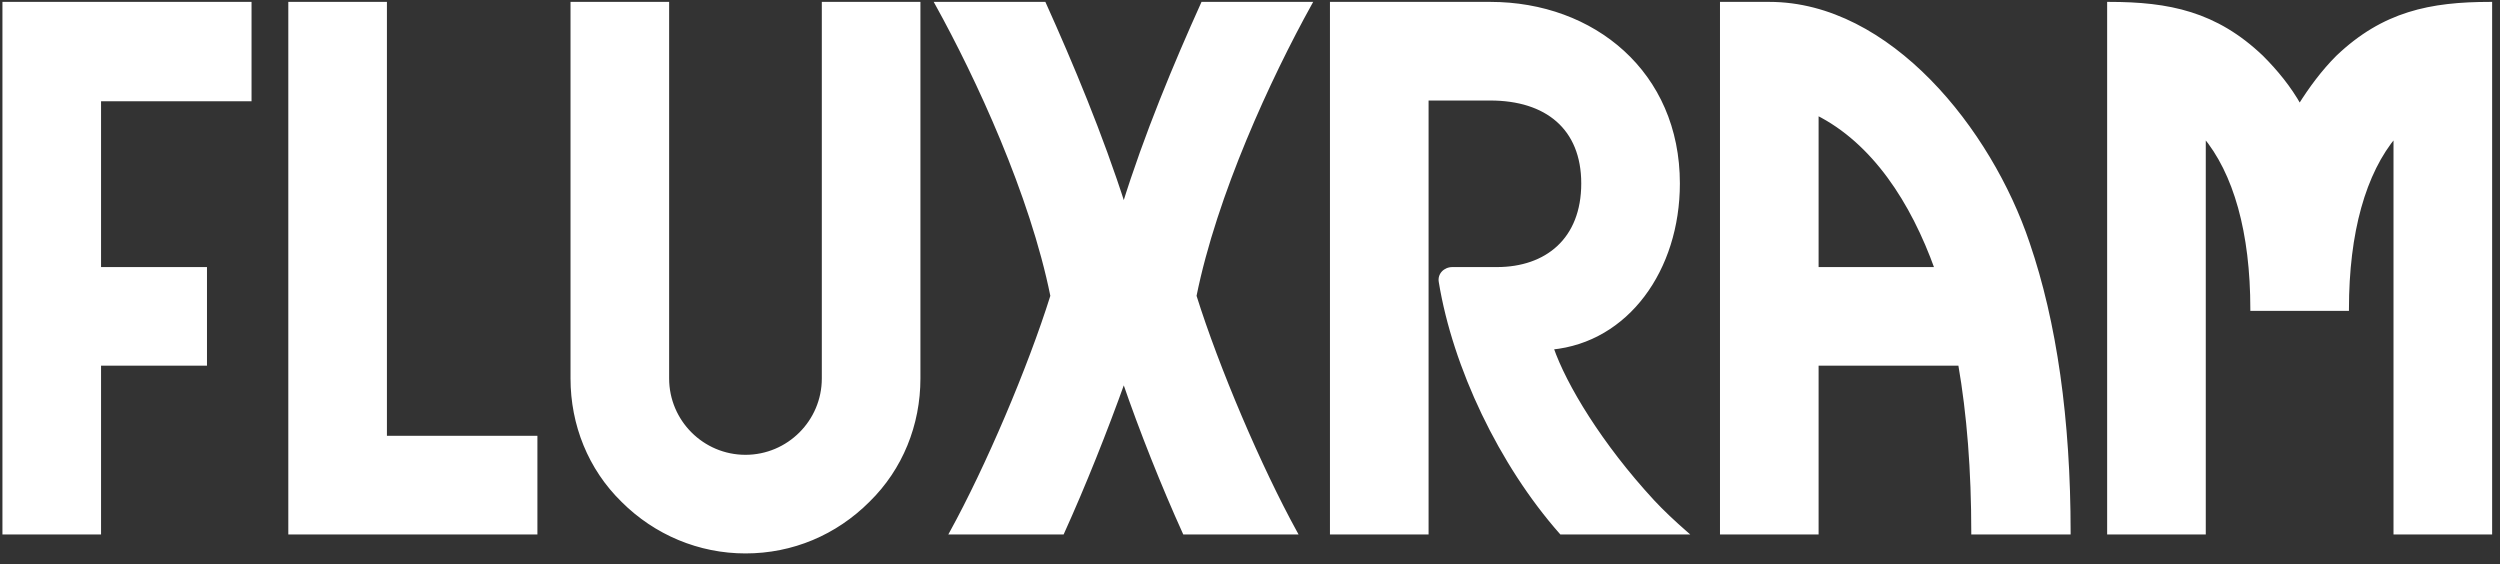 <svg xmlns="http://www.w3.org/2000/svg" width="164" height="37" viewBox="0 0 164 37" fill="none"><rect x="0" y="0" width="164" height="37" fill="#333333" stroke="none"/><path d="M0.279 34.939V0.244H16.381V6.522H6.509V17.64H13.458V23.869H6.509V34.939H0.279ZM19.032 34.939V0.244H25.262V28.709H35.134V34.939H19.032ZM48.903 36.185C45.884 36.185 43.009 34.987 40.852 32.831C38.696 30.722 37.546 27.847 37.546 24.828V0.244H43.776V24.828C43.776 27.655 46.076 29.956 48.903 29.956C51.73 29.956 54.031 27.655 54.031 24.828V0.244H60.261V24.828C60.261 27.847 59.11 30.722 56.954 32.831C54.797 34.987 51.97 36.185 48.903 36.185ZM62.412 34.939C64.761 30.674 67.54 24.157 69.026 19.413C67.684 12.752 64.138 5.084 61.454 0.244H68.499C70.272 4.174 72.236 8.87 73.722 13.518C75.159 8.87 77.124 4.174 78.897 0.244H85.942C83.258 5.084 79.712 12.752 78.37 19.413C79.856 24.157 82.635 30.674 84.983 34.939H77.699C76.31 31.872 74.872 28.278 73.722 24.924C72.524 28.278 71.086 31.872 69.697 34.939H62.412ZM87.365 34.939V0.244H97.764C104.521 0.244 110.08 4.797 110.08 12.033C110.08 17.688 106.725 22.336 101.79 22.815C102.652 25.307 105 29.189 108.403 32.879C109.074 33.597 109.792 34.268 110.559 34.939H102.413C98.435 30.435 95.416 24.061 94.505 18.502C94.41 18.023 94.793 17.64 95.272 17.64H98.195C101.454 17.64 103.85 15.723 103.85 12.033C103.85 8.391 101.454 6.474 97.764 6.474H93.595V34.939H87.365ZM129.436 34.939C129.436 30.866 129.148 27.176 128.573 23.869H119.18V34.939H112.951V0.244H116.066C123.925 0.244 130.538 8.535 133.03 15.962C134.803 21.138 135.713 27.512 135.713 34.939H129.436ZM119.18 17.64H127.04C125.458 13.231 122.918 9.301 119.18 7.432V17.64ZM157.134 8.87C155.074 11.314 153.971 15.244 153.971 20.275H147.742C147.742 15.244 146.639 11.314 144.579 8.87V34.939H138.349V0.244C142.279 0.244 145.346 0.867 148.365 3.743C149.323 4.701 150.186 5.755 150.856 6.953C151.575 5.803 152.39 4.701 153.348 3.743C156.367 0.867 159.434 0.244 163.364 0.244V34.939H157.134V8.87Z" fill="white"></path><path d="M0.279 34.939H0.16V35.059H0.279V34.939ZM0.279 0.244V0.124H0.16V0.244H0.279ZM16.381 0.244H16.501V0.124H16.381V0.244ZM16.381 6.522V6.642H16.501V6.522H16.381ZM6.509 6.522V6.402H6.389V6.522H6.509ZM6.509 17.64H6.389V17.759H6.509V17.64ZM13.458 17.64H13.578V17.52H13.458V17.64ZM13.458 23.869V23.989H13.578V23.869H13.458ZM6.509 23.869V23.75H6.389V23.869H6.509ZM6.509 34.939V35.059H6.629V34.939H6.509ZM0.399 34.939V0.244H0.16V34.939H0.399ZM0.279 0.364H16.381V0.124H0.279V0.364ZM16.261 0.244V6.522H16.501V0.244H16.261ZM16.381 6.402H6.509V6.642H16.381V6.402ZM6.389 6.522V17.64H6.629V6.522H6.389ZM6.509 17.759H13.458V17.52H6.509V17.759ZM13.338 17.64V23.869H13.578V17.64H13.338ZM13.458 23.75H6.509V23.989H13.458V23.75ZM6.389 23.869V34.939H6.629V23.869H6.389ZM6.509 34.819H0.279V35.059H6.509V34.819ZM19.032 34.939H18.913V35.059H19.032V34.939ZM19.032 0.244V0.124H18.913V0.244H19.032ZM25.262 0.244H25.382V0.124H25.262V0.244ZM25.262 28.709H25.142V28.829H25.262V28.709ZM35.134 28.709H35.254V28.59H35.134V28.709ZM35.134 34.939V35.059H35.254V34.939H35.134ZM19.152 34.939V0.244H18.913V34.939H19.152ZM19.032 0.364H25.262V0.124H19.032V0.364ZM25.142 0.244V28.709H25.382V0.244H25.142ZM25.262 28.829H35.134V28.59H25.262V28.829ZM35.014 28.709V34.939H35.254V28.709H35.014ZM35.134 34.819H19.032V35.059H35.134V34.819ZM40.852 32.831L40.937 32.746L40.936 32.745L40.852 32.831ZM37.546 0.244V0.124H37.426V0.244H37.546ZM43.776 0.244H43.895V0.124H43.776V0.244ZM54.031 0.244V0.124H53.911V0.244H54.031ZM60.261 0.244H60.38V0.124H60.261V0.244ZM56.954 32.831L56.87 32.745L56.869 32.746L56.954 32.831ZM48.903 36.065C45.916 36.065 43.071 34.88 40.937 32.746L40.768 32.916C42.946 35.094 45.852 36.305 48.903 36.305V36.065ZM40.936 32.745C38.804 30.66 37.666 27.816 37.666 24.828H37.426C37.426 27.878 38.588 30.784 40.769 32.916L40.936 32.745ZM37.666 24.828V0.244H37.426V24.828H37.666ZM37.546 0.364H43.776V0.124H37.546V0.364ZM43.656 0.244V24.828H43.895V0.244H43.656ZM43.656 24.828C43.656 27.721 46.01 30.075 48.903 30.075V29.836C46.142 29.836 43.895 27.589 43.895 24.828H43.656ZM48.903 30.075C51.797 30.075 54.151 27.721 54.151 24.828H53.911C53.911 27.589 51.664 29.836 48.903 29.836V30.075ZM54.151 24.828V0.244H53.911V24.828H54.151ZM54.031 0.364H60.261V0.124H54.031V0.364ZM60.141 0.244V24.828H60.38V0.244H60.141ZM60.141 24.828C60.141 27.816 59.002 30.66 56.87 32.745L57.038 32.916C59.218 30.784 60.38 27.878 60.38 24.828H60.141ZM56.869 32.746C54.735 34.88 51.938 36.065 48.903 36.065V36.305C52.002 36.305 54.86 35.094 57.039 32.916L56.869 32.746ZM62.412 34.939L62.307 34.882L62.21 35.059H62.412V34.939ZM69.026 19.413L69.14 19.449L69.149 19.419L69.143 19.389L69.026 19.413ZM61.454 0.244V0.124H61.251L61.349 0.302L61.454 0.244ZM68.499 0.244L68.608 0.195L68.576 0.124H68.499V0.244ZM73.722 13.518L73.608 13.555L73.724 13.918L73.836 13.554L73.722 13.518ZM78.897 0.244V0.124H78.82L78.788 0.195L78.897 0.244ZM85.942 0.244L86.047 0.302L86.145 0.124H85.942V0.244ZM78.37 19.413L78.253 19.389L78.247 19.419L78.256 19.449L78.37 19.413ZM84.983 34.939V35.059H85.186L85.088 34.882L84.983 34.939ZM77.699 34.939L77.59 34.989L77.622 35.059H77.699V34.939ZM73.722 24.924L73.835 24.885L73.724 24.561L73.609 24.883L73.722 24.924ZM69.697 34.939V35.059H69.774L69.806 34.989L69.697 34.939ZM62.517 34.997C64.869 30.725 67.652 24.2 69.14 19.449L68.911 19.377C67.428 24.114 64.652 30.624 62.307 34.882L62.517 34.997ZM69.143 19.389C67.798 12.71 64.245 5.031 61.559 0.186L61.349 0.302C64.03 5.138 67.57 12.793 68.908 19.436L69.143 19.389ZM61.454 0.364H68.499V0.124H61.454V0.364ZM68.389 0.294C70.162 4.221 72.124 8.913 73.608 13.555L73.836 13.482C72.348 8.827 70.382 4.126 68.608 0.195L68.389 0.294ZM73.836 13.554C75.272 8.912 77.234 4.221 79.007 0.294L78.788 0.195C77.014 4.126 75.047 8.828 73.607 13.483L73.836 13.554ZM78.897 0.364H85.942V0.124H78.897V0.364ZM85.837 0.186C83.151 5.031 79.598 12.71 78.253 19.389L78.488 19.436C79.826 12.793 83.365 5.138 86.047 0.302L85.837 0.186ZM78.256 19.449C79.744 24.2 82.526 30.725 84.878 34.997L85.088 34.882C82.744 30.624 79.968 24.114 78.485 19.377L78.256 19.449ZM84.983 34.819H77.699V35.059H84.983V34.819ZM77.808 34.89C76.42 31.826 74.984 28.236 73.835 24.885L73.609 24.963C74.76 28.321 76.199 31.918 77.59 34.989L77.808 34.89ZM73.609 24.883C72.412 28.235 70.976 31.826 69.587 34.89L69.806 34.989C71.197 31.918 72.636 28.321 73.835 24.964L73.609 24.883ZM69.697 34.819H62.412V35.059H69.697V34.819ZM87.365 34.939H87.245V35.059H87.365V34.939ZM87.365 0.244V0.124H87.245V0.244H87.365ZM101.79 22.815L101.778 22.696L101.627 22.711L101.676 22.854L101.79 22.815ZM108.403 32.879L108.315 32.96L108.315 32.96L108.403 32.879ZM110.559 34.939V35.059H110.878L110.638 34.849L110.559 34.939ZM102.413 34.939L102.323 35.019L102.358 35.059H102.413V34.939ZM94.505 18.502L94.624 18.483L94.623 18.479L94.505 18.502ZM93.595 6.474V6.354H93.475V6.474H93.595ZM93.595 34.939V35.059H93.715V34.939H93.595ZM87.485 34.939V0.244H87.245V34.939H87.485ZM87.365 0.364H97.764V0.124H87.365V0.364ZM97.764 0.364C104.465 0.364 109.96 4.873 109.96 12.033H110.2C110.2 4.721 104.577 0.124 97.764 0.124V0.364ZM109.96 12.033C109.96 17.646 106.634 22.224 101.778 22.696L101.801 22.934C106.817 22.448 110.2 17.729 110.2 12.033H109.96ZM101.676 22.854C102.546 25.366 104.905 29.262 108.315 32.96L108.491 32.797C105.096 29.116 102.758 25.248 101.903 22.776L101.676 22.854ZM108.315 32.96C108.99 33.683 109.712 34.357 110.48 35.029L110.638 34.849C109.873 34.18 109.157 33.512 108.49 32.797L108.315 32.96ZM110.559 34.819H102.413V35.059H110.559V34.819ZM102.502 34.86C98.539 30.372 95.531 24.019 94.624 18.483L94.387 18.522C95.302 24.103 98.331 30.498 102.323 35.019L102.502 34.86ZM94.623 18.479C94.545 18.088 94.853 17.759 95.272 17.759V17.52C94.733 17.52 94.275 17.958 94.388 18.526L94.623 18.479ZM95.272 17.759H98.195V17.52H95.272V17.759ZM98.195 17.759C99.848 17.759 101.293 17.273 102.327 16.308C103.361 15.341 103.97 13.905 103.97 12.033H103.73C103.73 13.851 103.141 15.219 102.163 16.133C101.184 17.048 99.802 17.52 98.195 17.52V17.759ZM103.97 12.033C103.97 10.184 103.361 8.759 102.27 7.798C101.182 6.838 99.629 6.354 97.764 6.354V6.594C99.59 6.594 101.08 7.068 102.112 7.978C103.141 8.885 103.73 10.24 103.73 12.033H103.97ZM97.764 6.354H93.595V6.594H97.764V6.354ZM93.475 6.474V34.939H93.715V6.474H93.475ZM93.595 34.819H87.365V35.059H93.595V34.819ZM129.436 34.939H129.316V35.059H129.436V34.939ZM128.573 23.869L128.691 23.849L128.674 23.75H128.573V23.869ZM119.18 23.869V23.75H119.061V23.869H119.18ZM119.18 34.939V35.059H119.3V34.939H119.18ZM112.951 34.939H112.831V35.059H112.951V34.939ZM112.951 0.244V0.124H112.831V0.244H112.951ZM133.03 15.962L132.916 16L132.916 16.001L133.03 15.962ZM135.713 34.939V35.059H135.833V34.939H135.713ZM119.18 17.64H119.061V17.759H119.18V17.64ZM127.04 17.64V17.759H127.21L127.152 17.599L127.04 17.64ZM119.18 7.432L119.234 7.325L119.061 7.239V7.432H119.18ZM129.555 34.939C129.555 30.86 129.268 27.163 128.691 23.849L128.455 23.89C129.029 27.189 129.316 30.871 129.316 34.939H129.555ZM128.573 23.75H119.18V23.989H128.573V23.75ZM119.061 23.869V34.939H119.3V23.869H119.061ZM119.18 34.819H112.951V35.059H119.18V34.819ZM113.071 34.939V0.244H112.831V34.939H113.071ZM112.951 0.364H116.066V0.124H112.951V0.364ZM116.066 0.364C119.952 0.364 123.541 2.414 126.475 5.402C129.408 8.389 131.675 12.302 132.916 16L133.143 15.924C131.892 12.195 129.607 8.249 126.646 5.234C123.686 2.22 120.039 0.124 116.066 0.124V0.364ZM132.916 16.001C134.684 21.161 135.594 27.52 135.594 34.939H135.833C135.833 27.503 134.922 21.115 133.143 15.924L132.916 16.001ZM135.713 34.819H129.436V35.059H135.713V34.819ZM119.18 17.759H127.04V17.52H119.18V17.759ZM127.152 17.599C125.566 13.178 123.012 9.214 119.234 7.325L119.127 7.54C122.825 9.389 125.35 13.284 126.927 17.68L127.152 17.599ZM119.061 7.432V17.64H119.3V7.432H119.061ZM157.134 8.87H157.254V8.542L157.043 8.793L157.134 8.87ZM153.971 20.275V20.395H154.091V20.275H153.971ZM147.742 20.275H147.622V20.395H147.742V20.275ZM144.579 8.87L144.67 8.793L144.459 8.542V8.87H144.579ZM144.579 34.939V35.059H144.699V34.939H144.579ZM138.349 34.939H138.229V35.059H138.349V34.939ZM138.349 0.244V0.124H138.229V0.244H138.349ZM148.365 3.743L148.449 3.658L148.447 3.656L148.365 3.743ZM150.856 6.953L150.752 7.012L150.851 7.188L150.958 7.017L150.856 6.953ZM153.348 3.743L153.266 3.656L153.264 3.658L153.348 3.743ZM163.364 0.244H163.484V0.124H163.364V0.244ZM163.364 34.939V35.059H163.484V34.939H163.364ZM157.134 34.939H157.014V35.059H157.134V34.939ZM157.043 8.793C154.956 11.268 153.852 15.23 153.852 20.275H154.091C154.091 15.257 155.191 11.361 157.226 8.947L157.043 8.793ZM153.971 20.156H147.742V20.395H153.971V20.156ZM147.861 20.275C147.861 15.23 146.757 11.268 144.67 8.793L144.487 8.947C146.522 11.361 147.622 15.257 147.622 20.275H147.861ZM144.459 8.87V34.939H144.699V8.87H144.459ZM144.579 34.819H138.349V35.059H144.579V34.819ZM138.469 34.939V0.244H138.229V34.939H138.469ZM138.349 0.364C142.262 0.364 145.294 0.983 148.282 3.829L148.447 3.656C145.397 0.751 142.295 0.124 138.349 0.124V0.364ZM148.28 3.827C149.233 4.78 150.088 5.826 150.752 7.012L150.961 6.895C150.283 5.685 149.413 4.622 148.449 3.658L148.28 3.827ZM150.958 7.017C151.674 5.872 152.483 4.777 153.433 3.827L153.264 3.658C152.297 4.625 151.477 5.735 150.755 6.89L150.958 7.017ZM153.431 3.829C156.419 0.983 159.451 0.364 163.364 0.364V0.124C159.418 0.124 156.316 0.751 153.266 3.656L153.431 3.829ZM163.244 0.244V34.939H163.484V0.244H163.244ZM163.364 34.819H157.134V35.059H163.364V34.819ZM157.254 34.939V8.87H157.014V34.939H157.254Z" fill="white"></path></svg>